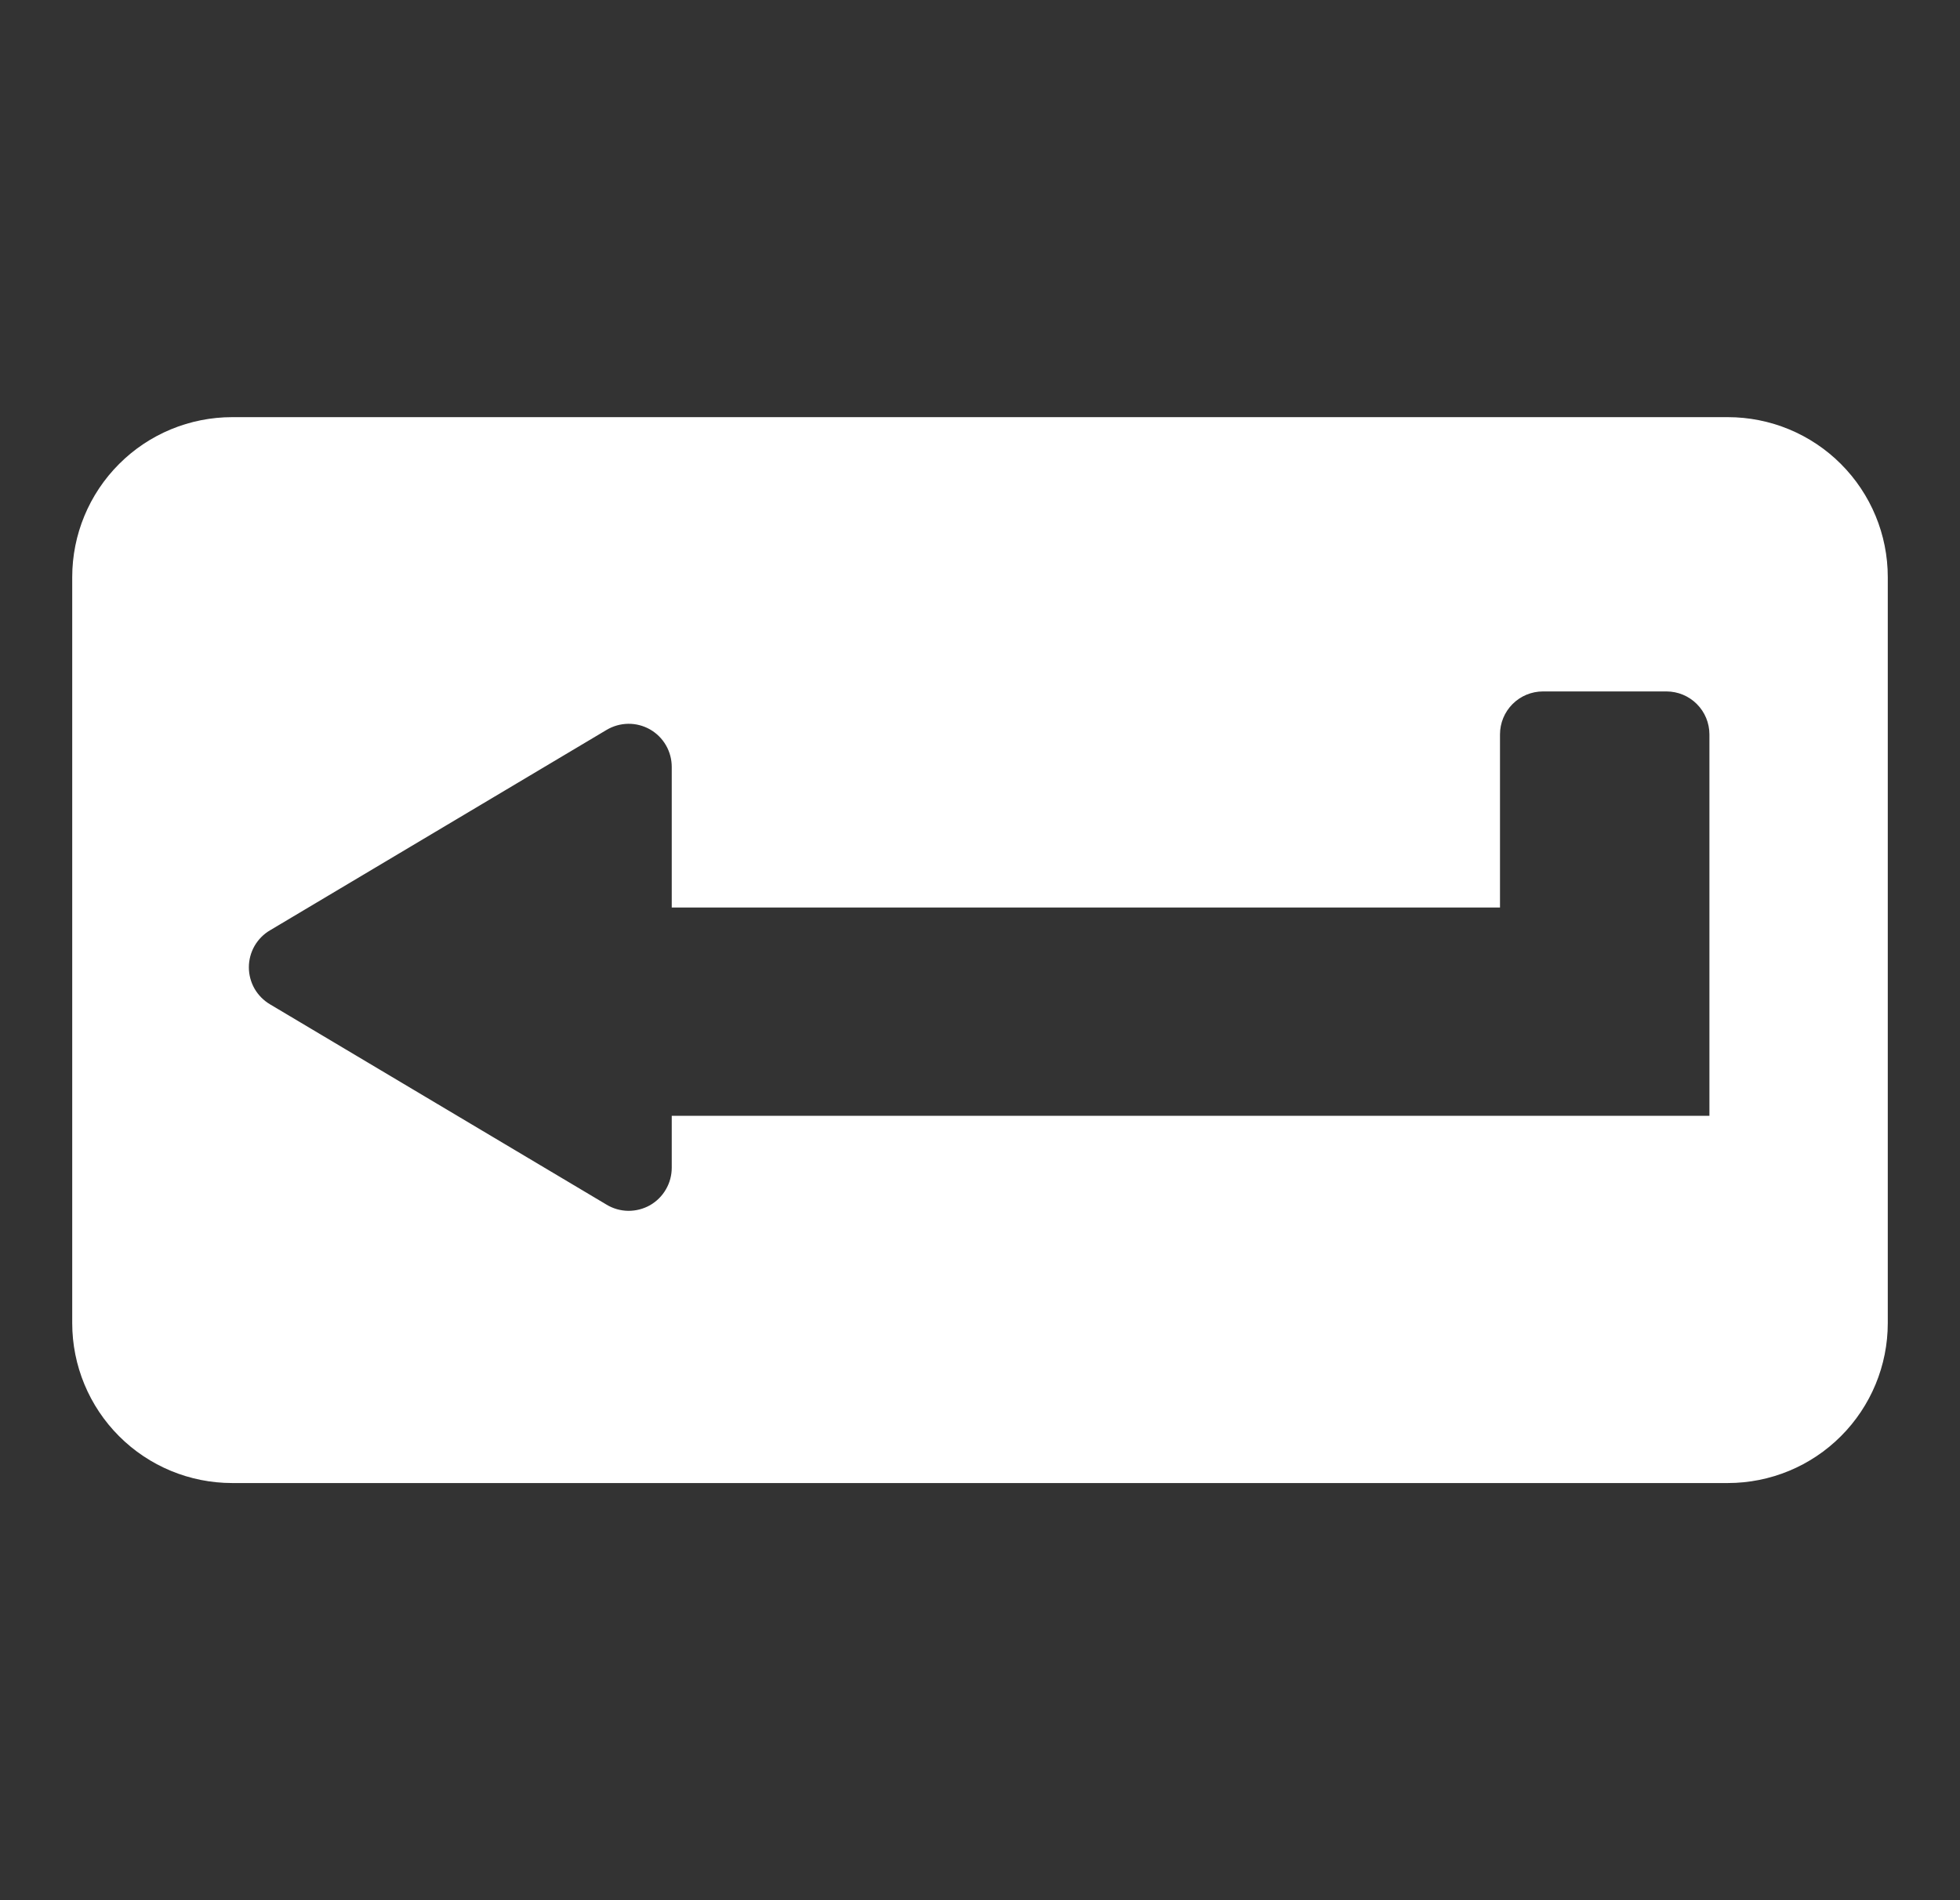<svg width="33" height="32" viewBox="0 0 33 32" fill="none" xmlns="http://www.w3.org/2000/svg">
<rect x="0" y="0" width="33" height="32" fill="#333333" stroke="none"/>
<path d="M29.09 7.025H3.91C3.195 7.025 2.51 7.308 2.005 7.814C1.5 8.319 1.216 9.004 1.216 9.718V22.282C1.216 22.996 1.5 23.681 2.005 24.186C2.51 24.692 3.195 24.975 3.91 24.975H29.09C29.805 24.975 30.49 24.692 30.995 24.186C31.5 23.681 31.784 22.996 31.784 22.282V9.718C31.784 9.004 31.5 8.319 30.995 7.814C30.49 7.308 29.805 7.025 29.09 7.025V7.025ZM28.79 18.791H11.31V19.663C11.31 19.792 11.277 19.918 11.212 20.029C11.148 20.141 11.055 20.233 10.943 20.297C10.831 20.36 10.704 20.392 10.576 20.391C10.447 20.389 10.321 20.353 10.211 20.286L4.546 16.913C4.438 16.849 4.348 16.758 4.285 16.649C4.223 16.539 4.19 16.416 4.19 16.29C4.19 16.164 4.223 16.04 4.285 15.931C4.348 15.822 4.438 15.73 4.546 15.667L10.211 12.293C10.321 12.227 10.447 12.191 10.576 12.189C10.704 12.187 10.831 12.22 10.943 12.283C11.055 12.347 11.148 12.439 11.212 12.55C11.277 12.662 11.31 12.788 11.31 12.917V15.283H25.255V12.368C25.255 12.176 25.331 11.992 25.467 11.856C25.603 11.72 25.787 11.644 25.979 11.644H28.057C28.249 11.644 28.433 11.72 28.569 11.856C28.705 11.992 28.781 12.176 28.781 12.368V18.813L28.79 18.791Z" fill="white"/>
</svg>
